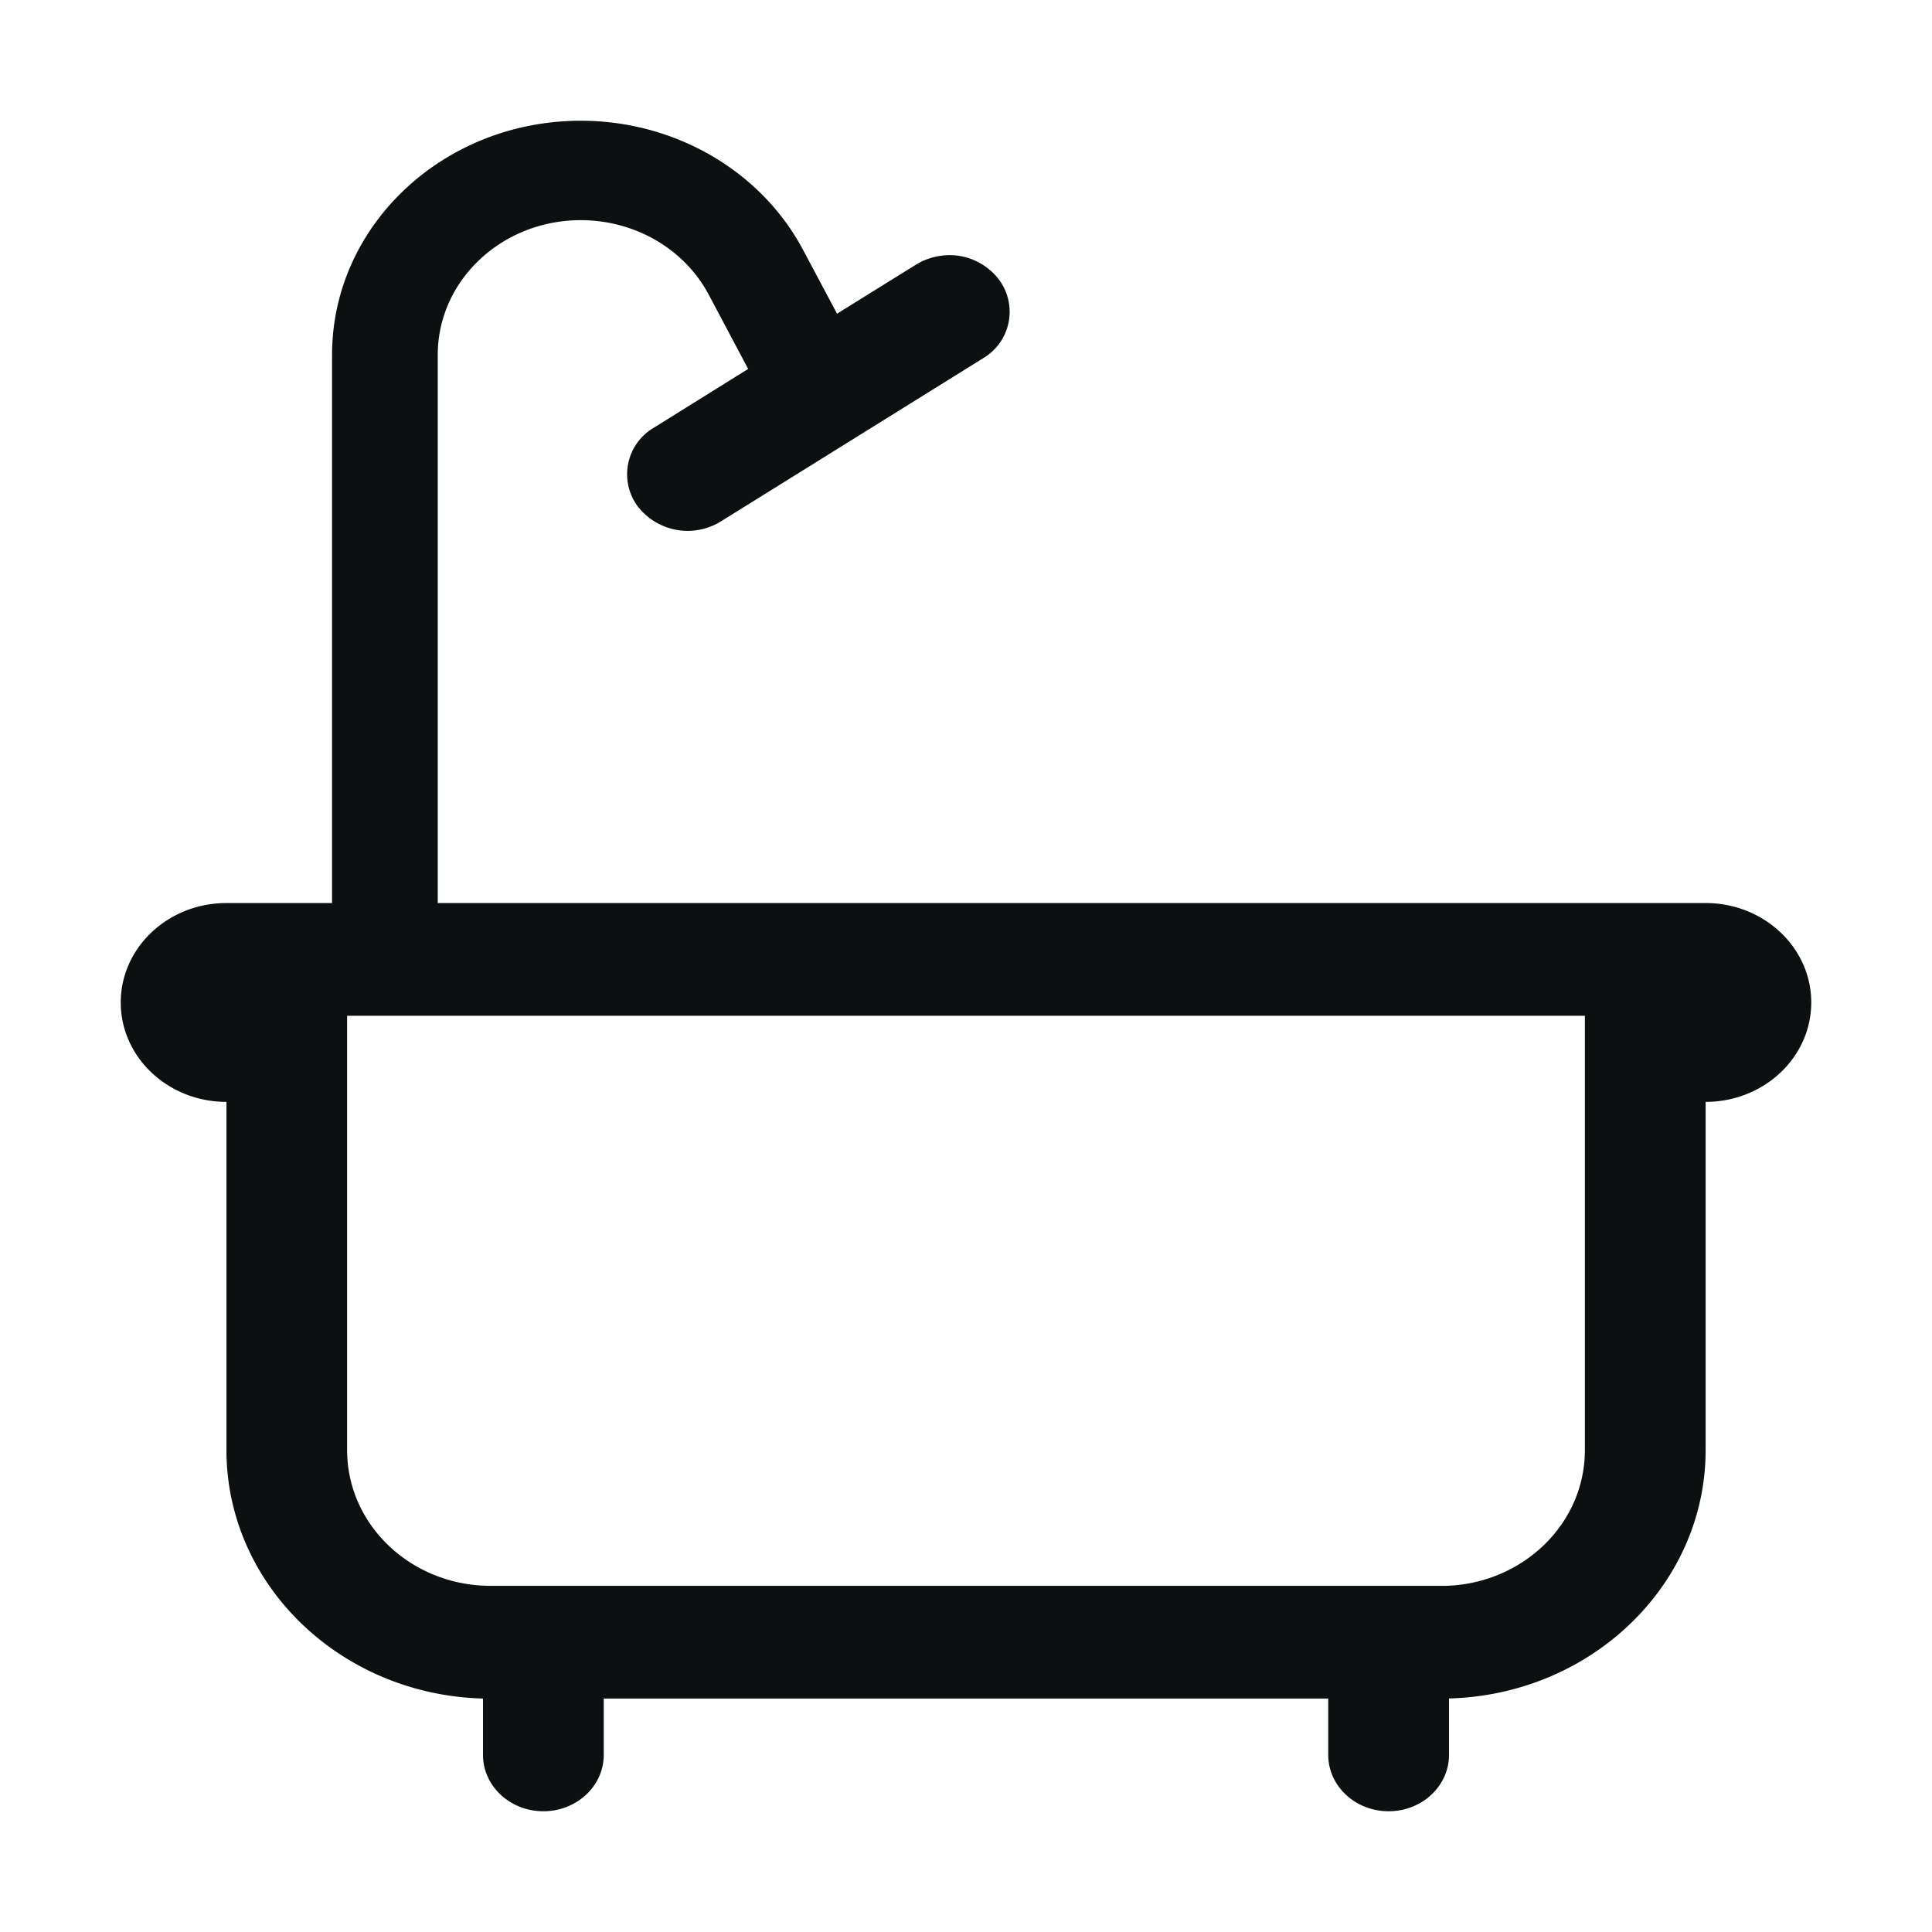 <svg xmlns="http://www.w3.org/2000/svg" width="24" height="24" fill="none" viewBox="0 0 24 24"><path fill="#0D1011" fill-rule="evenodd" d="M8.957 6.476a.784.784 0 0 1-1.041-.194.67.67 0 0 1 .208-.97l1.17-.729-.49-.923-.004-.007c-.302-.563-.915-.918-1.585-.918-.982 0-1.777.75-1.777 1.673v6.81h15.75c.724 0 1.312.553 1.312 1.235s-.588 1.235-1.312 1.235v4.324c0 1.676-1.42 3.04-3.188 3.087v.701c0 .387-.336.7-.75.7s-.75-.313-.75-.7v-.7h-9v.7c0 .387-.336.7-.75.7S6 22.187 6 21.8v-.7c-1.769-.047-3.187-1.412-3.187-3.088v-4.324c-.725 0-1.313-.553-1.313-1.235s.588-1.235 1.313-1.235h1.312v-6.81c0-1.606 1.383-2.908 3.09-2.908.98 0 1.891.437 2.468 1.159q.168.21.295.449l.42.789.978-.608a.8.8 0 0 1 .314-.112.77.77 0 0 1 .726.305.67.67 0 0 1-.208.971zm-4.645 6.142v5.394c0 .927.782 1.662 1.73 1.687l.026.001h11.89c.948-.026 1.73-.761 1.73-1.688v-5.394z" clip-rule="evenodd"/></svg>
